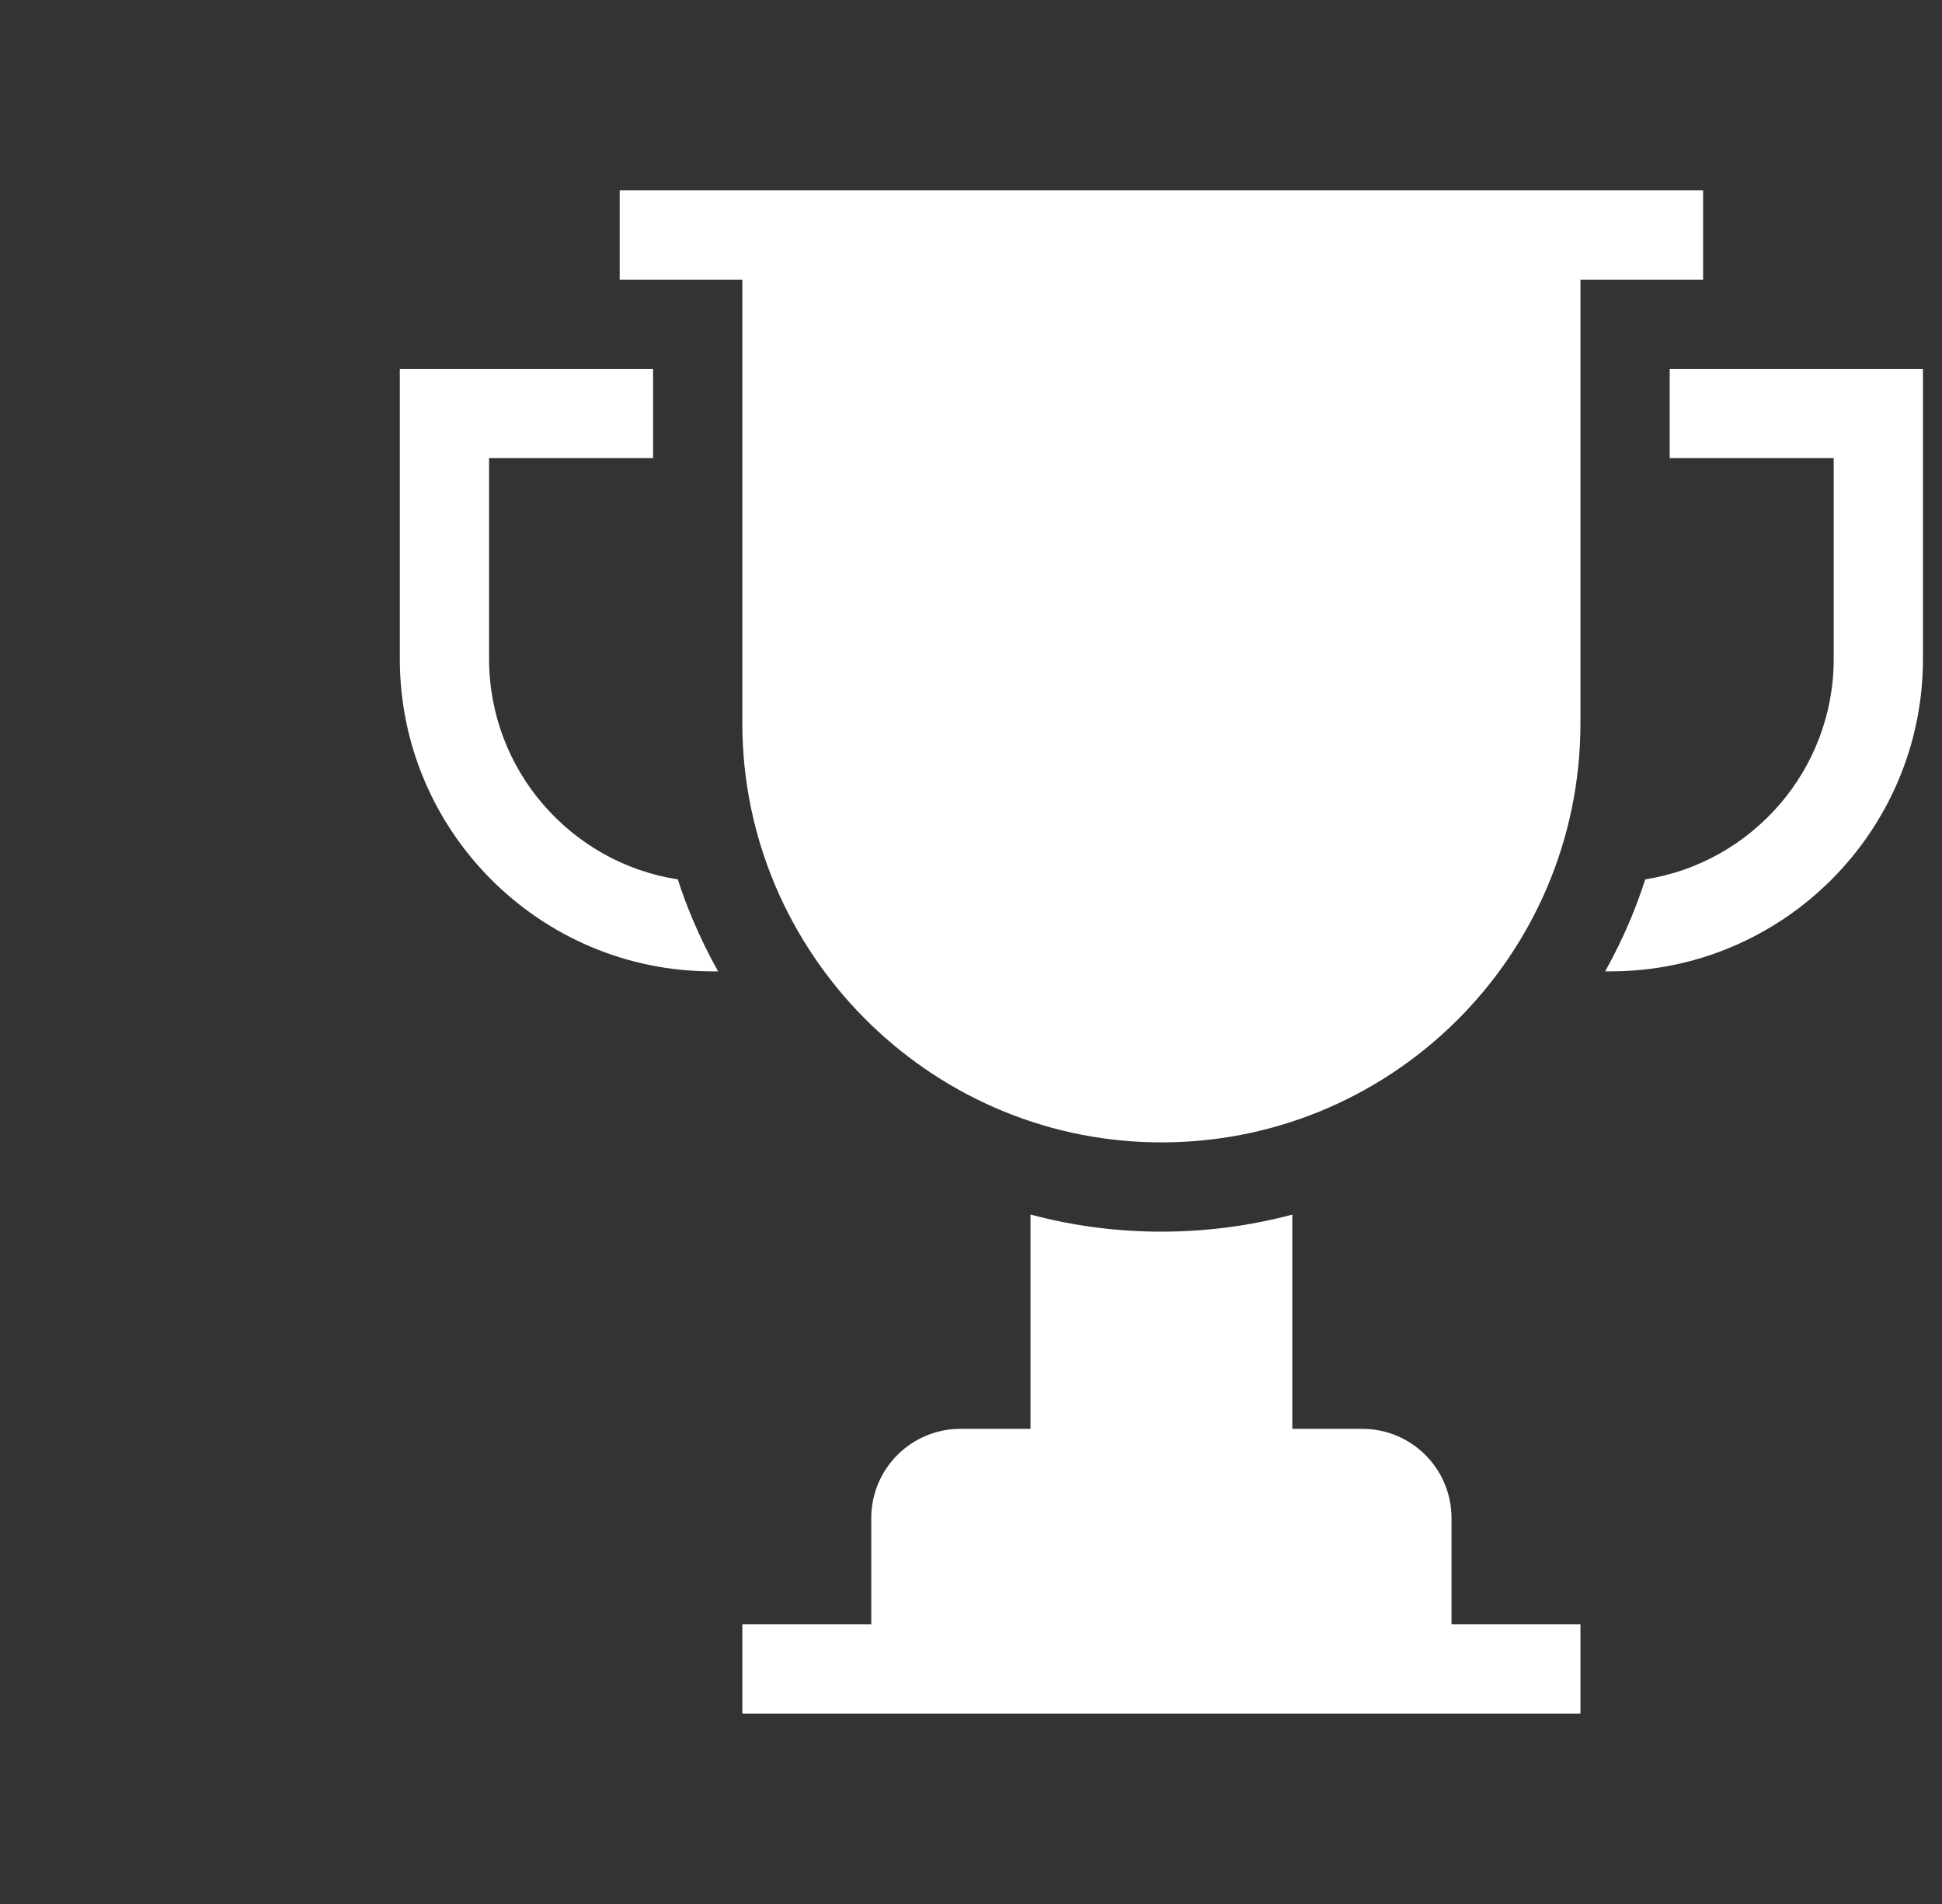 <?xml version="1.0" encoding="UTF-8"?> <svg xmlns="http://www.w3.org/2000/svg" width="51" height="50" viewBox="0 0 51 50" fill="none"><rect x="0" y="0" width="51" height="50" fill="#333333" stroke="none"/><g clip-path="url(#clip0_105_547)"><path d="M44.726 5H16.274V7.344H19.495V19.003C19.499 24.988 24.359 29.916 30.344 29.999C36.493 30.084 41.505 25.125 41.505 18.995V7.344H44.726V5Z" fill="white"></path><path d="M38.119 39.866C38.119 38.571 37.069 37.522 35.775 37.522H33.938V31.896C32.823 32.193 31.673 32.344 30.5 32.344C30.438 32.344 30.374 32.343 30.312 32.343C29.204 32.327 28.118 32.177 27.062 31.894V37.522H25.225C23.93 37.522 22.881 38.571 22.881 39.866V42.656H19.495V45H41.505V42.656H38.119V39.866Z" fill="white"></path><path d="M43.849 9.688V12.031H48.156V17.305C48.156 20.226 46.007 22.654 43.207 23.093C43.087 23.464 42.952 23.83 42.799 24.192C42.607 24.644 42.392 25.083 42.154 25.508H42.297C46.82 25.508 50.5 21.828 50.5 17.305V9.688H43.849Z" fill="white"></path><path d="M17.8 23.094C14.996 22.659 12.844 20.228 12.844 17.305V12.031H17.151V9.688H10.5V17.305C10.5 21.828 14.18 25.508 18.703 25.508H18.858C18.611 25.067 18.388 24.613 18.191 24.144C18.045 23.798 17.915 23.448 17.8 23.094Z" fill="white"></path></g><defs><clipPath id="clip0_105_547"><rect width="50" height="50" fill="white" transform="translate(0.5)"></rect></clipPath></defs></svg> 
